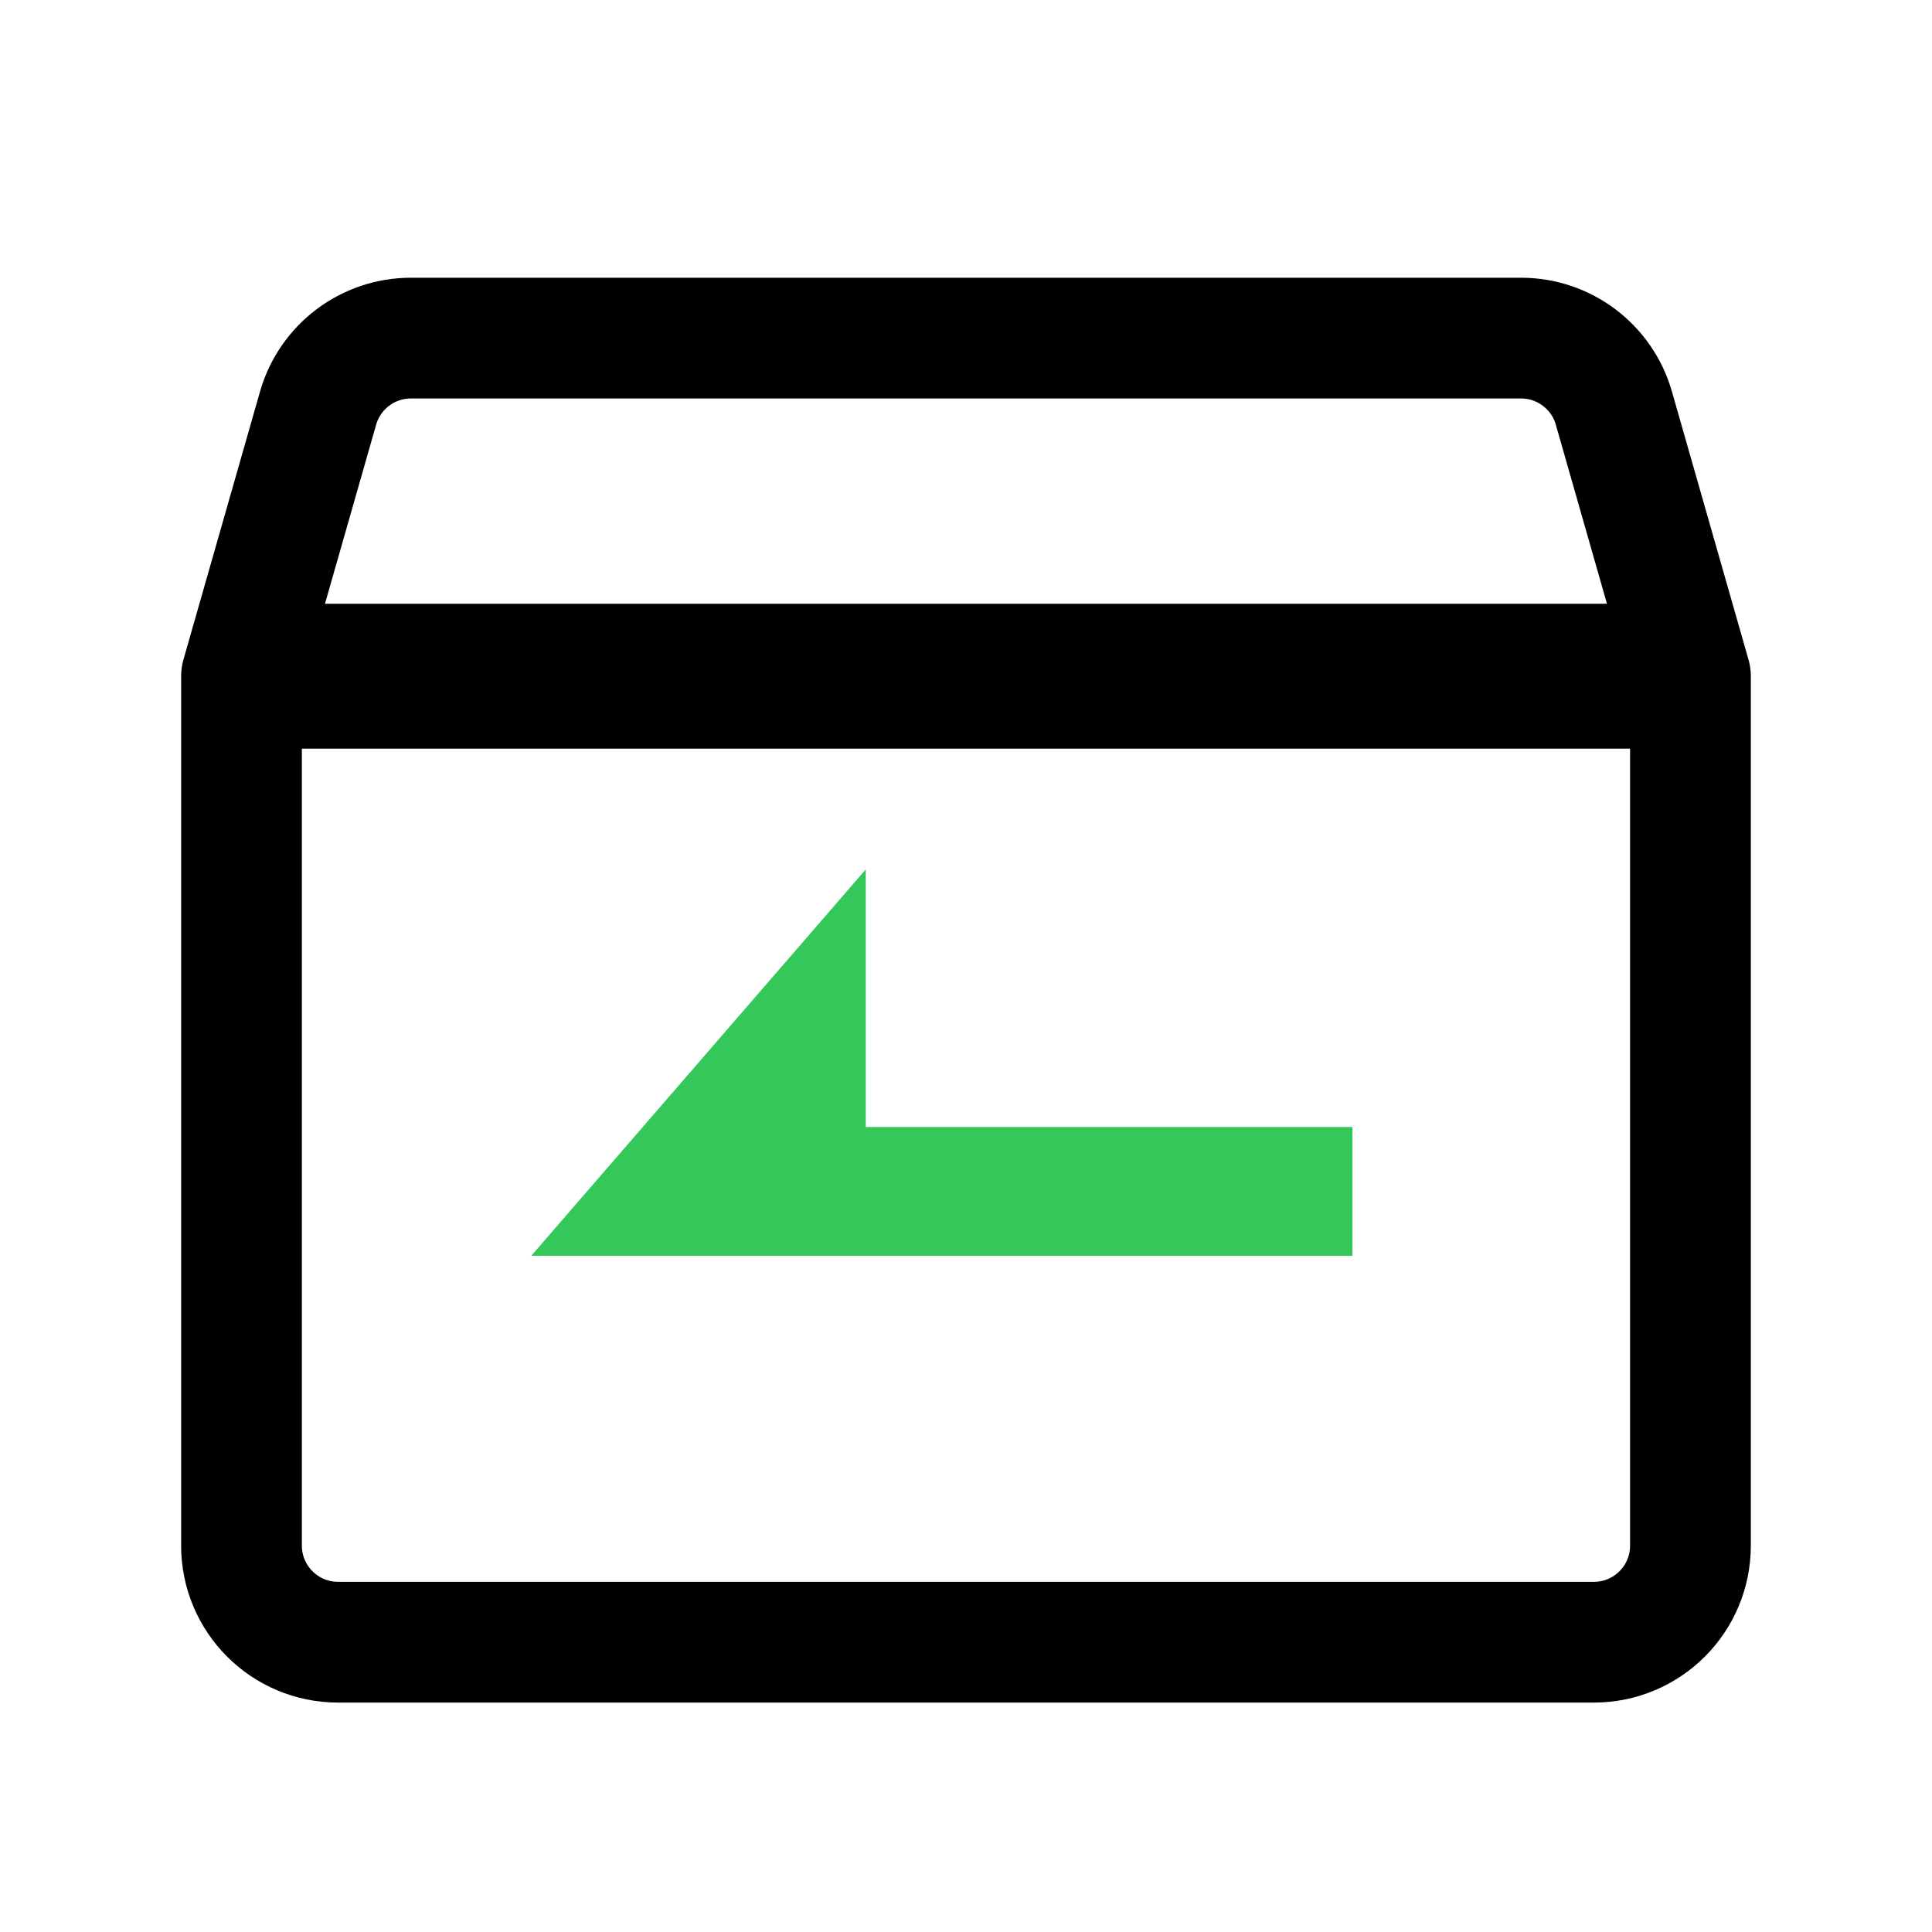 <svg width="40" height="40" viewBox="0 0 40 40" fill="none" xmlns="http://www.w3.org/2000/svg">
<g clip-path="url(#clip0_9200_304493)">
<path d="M34.999 32V14L33.414 8.451C33.169 7.592 32.384 7 31.491 7H8.508C7.615 7 6.83 7.592 6.585 8.451L5 14V32C5 33.105 5.895 34 7 34H32.999C34.104 34 34.999 33.105 34.999 32Z" stroke="black" stroke-width="2.5" stroke-linejoin="round"/>
<path d="M17.925 18V23.333H28V26H10.999L17.925 18Z" fill="#34C759"/>
<path d="M5 14H35" stroke="black" stroke-width="3" stroke-linejoin="round"/>
</g>
<defs>
<clipPath id="clip0_9200_304493">
<rect width="40" height="40" fill="white"/>
</clipPath>
</defs>
</svg>
